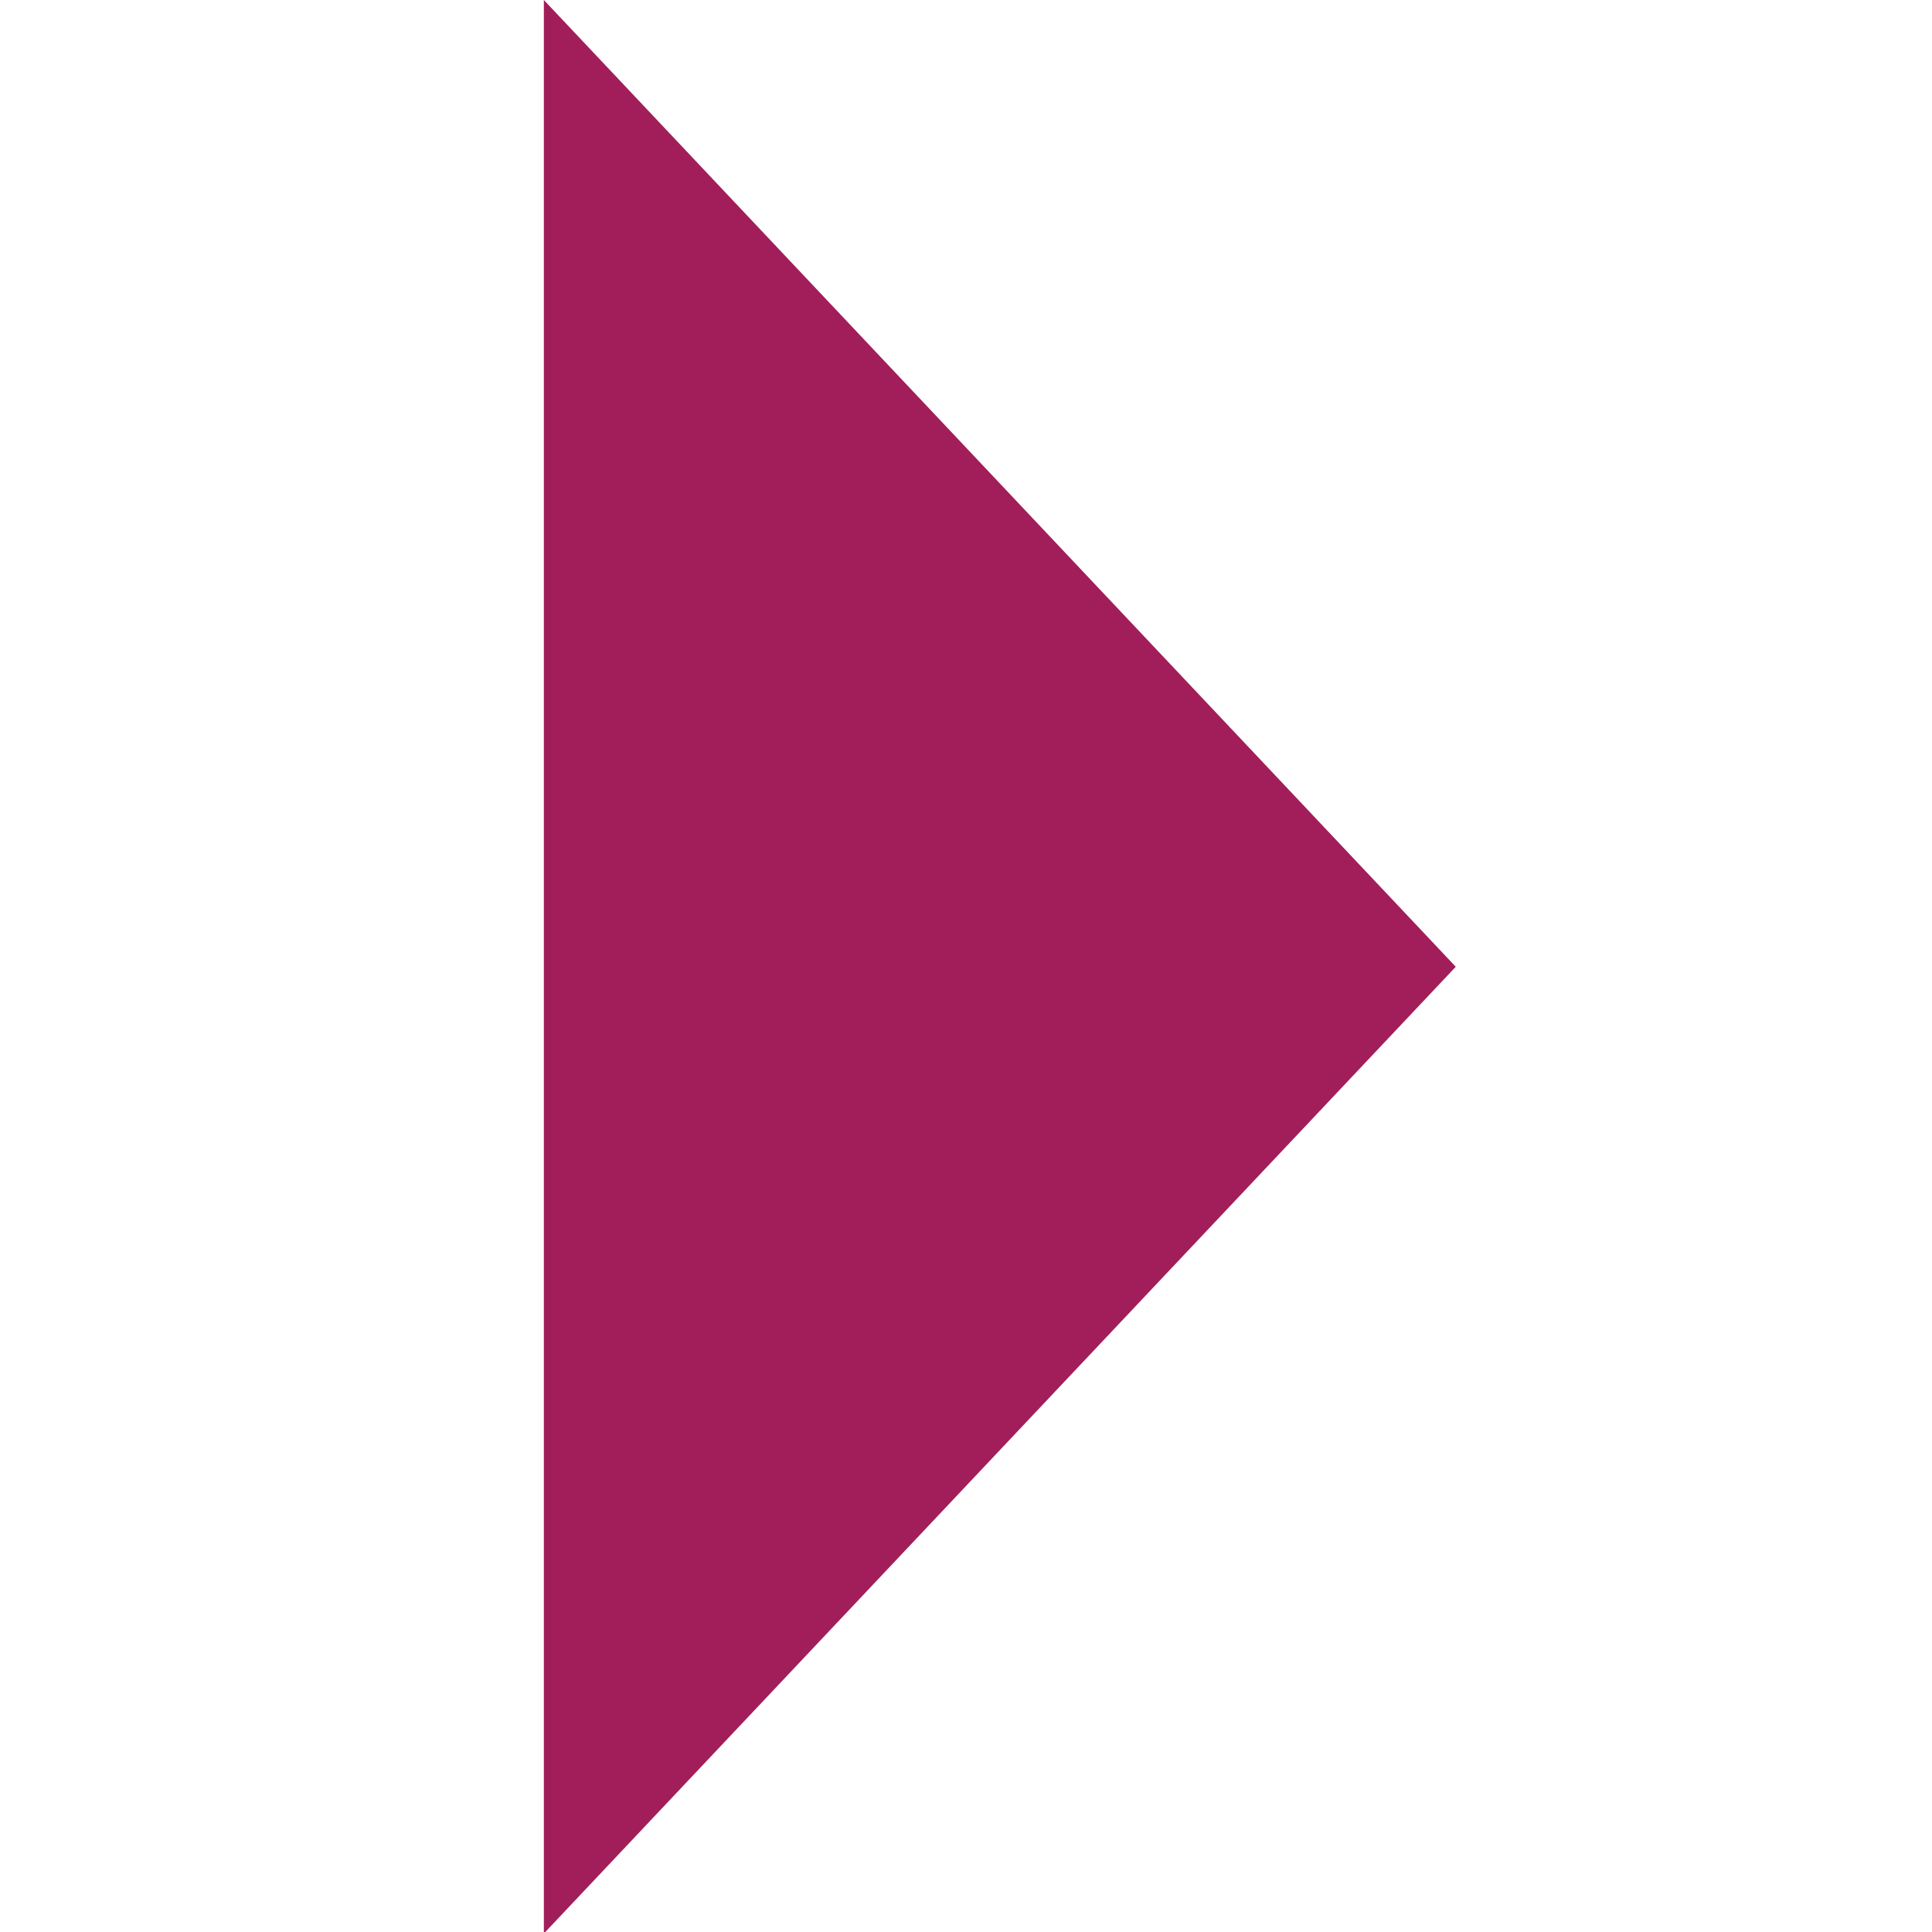 <?xml version="1.0" encoding="UTF-8"?><svg id="a" xmlns="http://www.w3.org/2000/svg" viewBox="0 0 200 200"><defs><style>.b{fill:#a11e5a;}</style></defs><polygon class="b" points="56.3 100.08 56.3 0 103.5 50.04 150.7 100.08 103.5 150.12 56.3 200.16 56.3 100.08"/></svg>